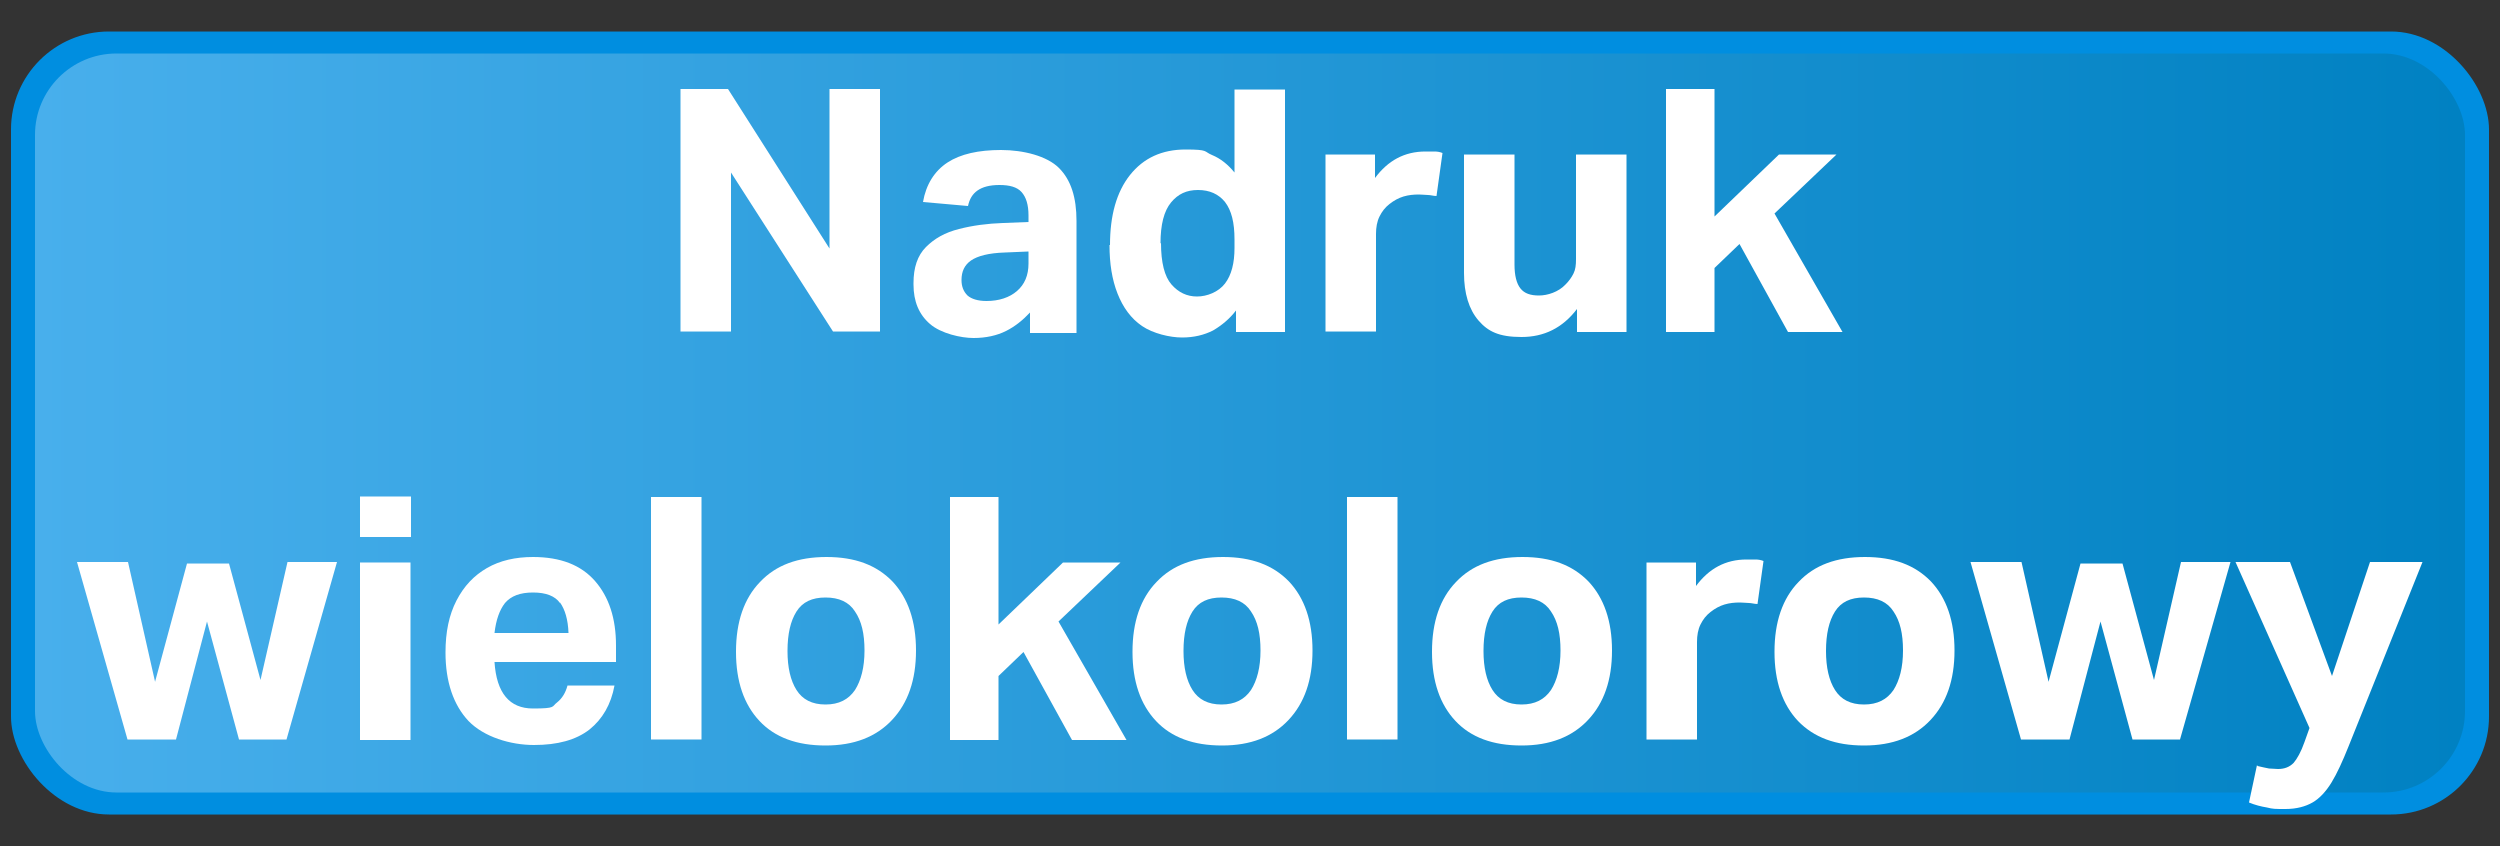 <svg xmlns="http://www.w3.org/2000/svg" xmlns:xlink="http://www.w3.org/1999/xlink" id="Warstwa_1" data-name="Warstwa 1" viewBox="0 0 500 169.3"><rect x="0" y="0" width="500" height="169.3" fill="#333333" stroke="none"/><defs><style>      .cls-1 {        fill: #008ee0;      }      .cls-1, .cls-2, .cls-3 {        stroke-width: 0px;      }      .cls-2 {        fill: url(#Gradient_bez_nazwy_34);      }      .cls-3 {        fill: #fff;      }    </style><linearGradient id="Gradient_bez_nazwy_34" data-name="Gradient bez nazwy 34" x1="7" y1="84.6" x2="493" y2="84.6" gradientUnits="userSpaceOnUse"><stop offset="0" stop-color="#48afec"></stop><stop offset="1" stop-color="#0081c2"></stop></linearGradient></defs><rect class="cls-1" x="2.2" y="6.3" width="495.6" height="156.6" rx="19.6" ry="19.6"></rect><rect class="cls-2" x="7" y="10.7" width="486" height="147.8" rx="16.3" ry="16.3"></rect><g><path class="cls-3" d="M136,17.8h9.6l20.3,31.9v-31.9h10.1v48.5h-9.4l-20.4-31.8v31.8h-10.1V17.8Z"></path><path class="cls-3" d="M182.7,56.6c0-3.1.8-5.5,2.5-7.2,1.7-1.7,3.8-2.9,6.6-3.6,2.7-.7,5.7-1.1,8.8-1.2l5.1-.2v-1.3c0-2.2-.5-3.7-1.4-4.7-.9-1-2.4-1.4-4.4-1.4s-3.4.4-4.4,1.1c-1,.7-1.6,1.7-1.9,3.1l-9-.8c.6-3.5,2.3-6.2,4.9-7.9,2.6-1.7,6.2-2.5,10.7-2.5s9.2,1.2,11.6,3.6c2.4,2.4,3.5,5.9,3.5,10.6v22.4h-9.3v-4.1c-1.4,1.5-3,2.8-4.8,3.7-1.8.9-4,1.4-6.5,1.4s-6.5-.9-8.7-2.8c-2.2-1.9-3.3-4.5-3.3-7.9ZM192.3,56c0,1.3.4,2.3,1.2,3.1.8.7,2.1,1.1,3.8,1.1,2.5,0,4.6-.7,6.1-2,1.5-1.3,2.3-3.1,2.3-5.5v-2.4l-4.7.2c-3.3.1-5.5.7-6.8,1.6-1.3.9-1.9,2.2-1.9,3.9Z"></path><path class="cls-3" d="M222,49c0-5.9,1.3-10.6,4-14,2.7-3.4,6.4-5.1,11.1-5.1s3.6.4,5.3,1.1c1.7.7,3.2,1.9,4.5,3.5v-16.6h10.1v48.5h-9.8v-4.3c-1.3,1.7-2.9,3-4.6,4-1.8.9-3.8,1.4-6.2,1.4s-5.8-.8-8-2.3c-2.2-1.5-3.8-3.7-4.9-6.5-1.1-2.8-1.6-6-1.6-9.7ZM232.2,48.6c0,3.9.7,6.7,2.1,8.3,1.4,1.6,3.1,2.4,5.1,2.4s4.3-.9,5.6-2.6c1.3-1.7,1.9-4.1,1.9-7.1v-1.7c0-3.4-.6-5.8-1.9-7.5-1.3-1.6-3.1-2.4-5.4-2.4s-4,.8-5.4,2.5c-1.4,1.7-2.1,4.4-2.1,8.2Z"></path><path class="cls-3" d="M265.1,30.9h9.9v4.7c2.6-3.5,5.9-5.3,10.1-5.3s1.2,0,1.8,0c.6,0,1.1.1,1.6.3l-1.2,8.6c-.6,0-1.2-.2-1.7-.2-.5,0-1.1-.1-1.8-.1-1.1,0-2.1.1-3.1.4-1,.3-1.9.8-2.8,1.5-.9.7-1.5,1.5-2,2.5-.5,1-.7,2.2-.7,3.5v19.5h-10.1V30.9Z"></path><path class="cls-3" d="M292.8,54.6v-23.7h10.1v22c0,2.2.4,3.8,1.2,4.8.8,1,2,1.4,3.7,1.4s3.9-.7,5.3-2.2c.7-.7,1.2-1.4,1.6-2.2.4-.8.5-1.7.5-2.9v-20.9h10.1v35.5h-9.9v-4.6c-2.9,3.8-6.6,5.6-11.1,5.6s-6.7-1.1-8.6-3.3c-1.9-2.2-2.9-5.4-2.9-9.5Z"></path><path class="cls-3" d="M333.2,17.8h9.7v25.5l12.9-12.4h11.5l-12.4,11.8,13.6,23.7h-10.9l-9.7-17.6-5,4.8v12.8h-9.7V17.8Z"></path><path class="cls-3" d="M31,136.4l6.4-23.7h8.4l6.3,23.3,5.4-23.6h9.9l-10.1,35.5h-9.5l-6.4-23.6-6.2,23.6h-9.7l-10.1-35.5h10.2l5.4,23.9Z"></path><path class="cls-3" d="M72,99.3h10.2v8.1h-10.2v-8.1ZM72,112.5h10.1v35.5h-10.1v-35.5Z"></path><path class="cls-3" d="M89.1,130.5c0-4.1.7-7.5,2.2-10.4,1.5-2.9,3.5-5,6.1-6.5,2.6-1.5,5.7-2.2,9.2-2.2,5.5,0,9.6,1.6,12.4,4.8s4.2,7.5,4.2,12.9v3.3h-24.3c.4,6.2,3,9.3,7.7,9.3s3.7-.4,4.8-1.2c1-.8,1.7-1.9,2.1-3.4h9.4c-.7,3.8-2.4,6.7-5,8.8-2.7,2.1-6.4,3.1-11.1,3.1s-10-1.6-13.1-4.8c-3-3.2-4.6-7.8-4.6-13.7ZM112,120.6c-1-1.4-2.8-2.1-5.4-2.1s-4.4.7-5.6,2.1c-1.1,1.4-1.8,3.4-2.1,6h14.8c-.1-2.7-.7-4.7-1.7-6.1Z"></path><path class="cls-3" d="M130.2,99.4h10.1v48.5h-10.1v-48.5Z"></path><path class="cls-3" d="M147.2,130.3c0-5.9,1.6-10.6,4.8-13.9,3.2-3.4,7.6-5,13.3-5s10,1.6,13.2,4.9c3.1,3.3,4.7,7.9,4.7,13.8s-1.6,10.5-4.8,13.9c-3.2,3.4-7.6,5.1-13.3,5.1s-10.1-1.6-13.2-4.9c-3.1-3.3-4.7-7.9-4.7-13.8ZM157.5,130.2c0,3.3.6,5.9,1.8,7.8s3.1,2.9,5.8,2.9,4.6-1,5.9-2.9c1.2-1.9,1.9-4.5,1.9-7.9s-.6-5.9-1.9-7.8c-1.2-1.9-3.2-2.8-5.9-2.8s-4.6.9-5.8,2.8c-1.2,1.9-1.8,4.5-1.8,7.9Z"></path><path class="cls-3" d="M190,99.4h9.7v25.5l12.9-12.4h11.5l-12.4,11.8,13.6,23.7h-10.9l-9.7-17.6-5,4.8v12.8h-9.7v-48.5Z"></path><path class="cls-3" d="M226.5,130.3c0-5.9,1.6-10.6,4.8-13.9,3.2-3.4,7.6-5,13.3-5s10,1.6,13.2,4.9c3.1,3.3,4.7,7.9,4.7,13.8s-1.6,10.5-4.8,13.9-7.6,5.1-13.3,5.1-10.1-1.6-13.2-4.9c-3.1-3.3-4.7-7.9-4.7-13.8ZM236.7,130.2c0,3.3.6,5.9,1.8,7.8s3.1,2.9,5.8,2.9,4.6-1,5.9-2.9c1.2-1.9,1.9-4.5,1.9-7.9s-.6-5.9-1.9-7.8c-1.2-1.9-3.2-2.8-5.9-2.8s-4.6.9-5.8,2.8c-1.2,1.9-1.8,4.5-1.8,7.9Z"></path><path class="cls-3" d="M269.4,99.4h10.1v48.5h-10.1v-48.5Z"></path><path class="cls-3" d="M286.4,130.3c0-5.9,1.6-10.6,4.8-13.9,3.2-3.4,7.6-5,13.3-5s10,1.6,13.2,4.9c3.1,3.3,4.7,7.9,4.7,13.8s-1.6,10.5-4.8,13.9-7.6,5.1-13.3,5.1-10.1-1.6-13.2-4.9c-3.1-3.3-4.7-7.9-4.7-13.8ZM296.7,130.2c0,3.3.6,5.9,1.8,7.8s3.1,2.9,5.8,2.9,4.6-1,5.9-2.9c1.2-1.9,1.9-4.5,1.9-7.9s-.6-5.9-1.9-7.8c-1.2-1.9-3.2-2.8-5.9-2.8s-4.6.9-5.8,2.8c-1.2,1.9-1.8,4.5-1.8,7.9Z"></path><path class="cls-3" d="M329.3,112.5h9.9v4.7c2.6-3.5,5.9-5.3,10.1-5.3s1.2,0,1.8,0c.6,0,1.1.1,1.6.3l-1.2,8.6c-.6,0-1.2-.2-1.7-.2-.5,0-1.1-.1-1.8-.1-1.1,0-2.1.1-3.1.4-1,.3-1.9.8-2.8,1.5-.9.7-1.5,1.5-2,2.5-.5,1-.7,2.2-.7,3.5v19.5h-10.1v-35.5Z"></path><path class="cls-3" d="M354.9,130.3c0-5.9,1.6-10.6,4.8-13.9,3.2-3.4,7.6-5,13.3-5s10,1.6,13.2,4.9c3.1,3.3,4.7,7.9,4.7,13.8s-1.6,10.5-4.8,13.9c-3.2,3.4-7.6,5.1-13.3,5.1s-10-1.6-13.2-4.9c-3.1-3.3-4.7-7.9-4.7-13.8ZM365.2,130.2c0,3.3.6,5.9,1.8,7.8s3.1,2.9,5.8,2.9,4.6-1,5.9-2.9c1.2-1.9,1.9-4.5,1.9-7.9s-.6-5.9-1.9-7.8c-1.2-1.9-3.2-2.8-5.9-2.8s-4.6.9-5.8,2.8c-1.2,1.9-1.8,4.5-1.8,7.9Z"></path><path class="cls-3" d="M409.7,136.4l6.4-23.7h8.4l6.3,23.3,5.4-23.6h9.9l-10.1,35.5h-9.5l-6.4-23.6-6.2,23.6h-9.7l-10.1-35.5h10.2l5.4,23.9Z"></path><path class="cls-3" d="M451.5,153.2c.9.2,1.7.4,2.3.5.6,0,1.2.1,1.8.1,1.3,0,2.3-.4,3.1-1.2.7-.8,1.5-2.2,2.2-4.2l1-2.8-14.8-33.2h10.9l8.4,22.8,7.6-22.8h10.5l-14.8,36.9c-1.2,3-2.3,5.4-3.4,7.2-1.1,1.8-2.4,3.2-3.8,4-1.4.8-3.2,1.3-5.4,1.3s-2.5,0-3.7-.3c-1.2-.2-2.4-.5-3.6-1l1.6-7.5Z"></path></g></svg>